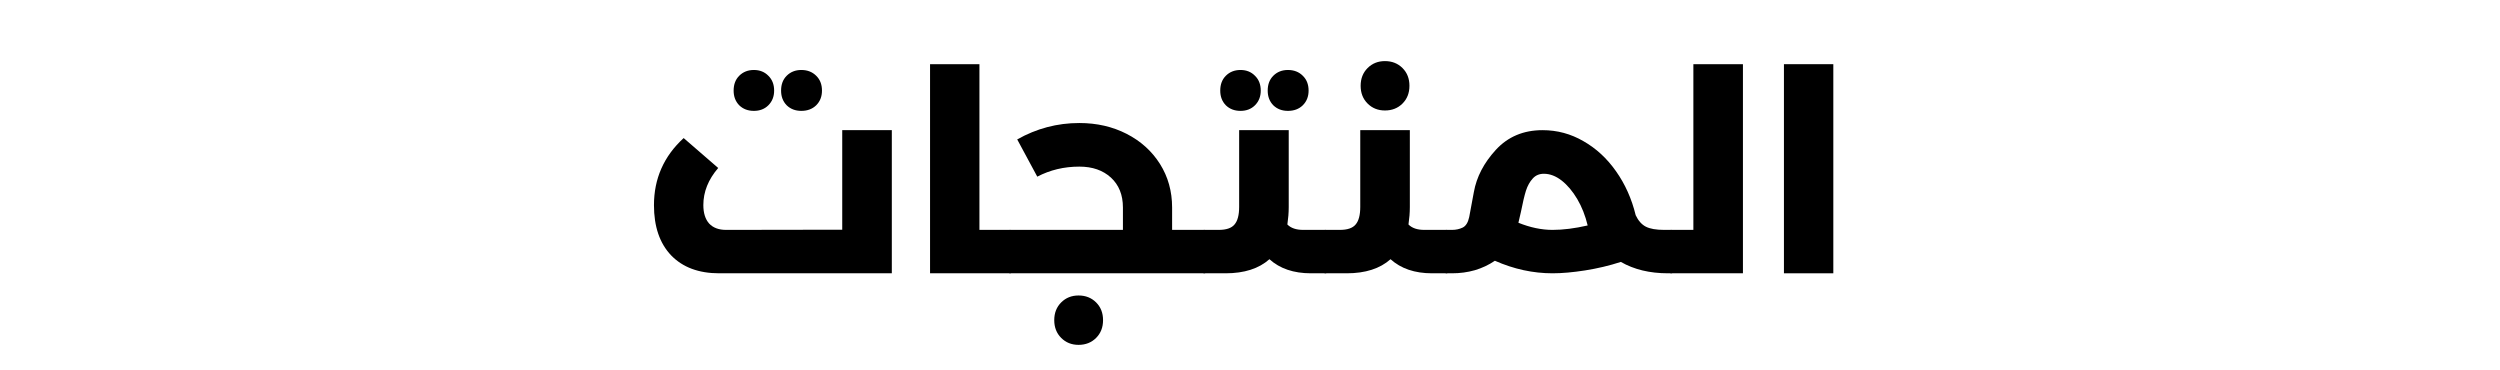<svg xmlns="http://www.w3.org/2000/svg" xmlns:xlink="http://www.w3.org/1999/xlink" width="270" zoomAndPan="magnify" viewBox="0 0 202.5 30" height="40" preserveAspectRatio="xMidYMid meet" version="1.0"><defs><g/></defs><g fill="#000000" fill-opacity="1"><g transform="translate(51.846, 22.137)"><g><path d="M 16.375 -11.594 L 20.391 -11.594 L 20.391 0 L 6.406 0 C 4.75 0 3.453 -0.484 2.516 -1.453 C 1.586 -2.43 1.125 -3.785 1.125 -5.516 C 1.125 -7.672 1.926 -9.484 3.531 -10.953 L 6.328 -8.531 C 5.523 -7.594 5.125 -6.594 5.125 -5.531 C 5.125 -4.883 5.281 -4.383 5.594 -4.031 C 5.914 -3.688 6.375 -3.516 6.969 -3.516 L 16.375 -3.531 Z M 9.219 -13.156 C 8.738 -13.156 8.344 -13.305 8.031 -13.609 C 7.727 -13.922 7.578 -14.316 7.578 -14.797 C 7.578 -15.297 7.727 -15.695 8.031 -16 C 8.344 -16.312 8.738 -16.469 9.219 -16.469 C 9.695 -16.469 10.086 -16.312 10.391 -16 C 10.703 -15.695 10.859 -15.297 10.859 -14.797 C 10.859 -14.316 10.703 -13.922 10.391 -13.609 C 10.086 -13.305 9.695 -13.156 9.219 -13.156 Z M 13.062 -13.156 C 12.582 -13.156 12.188 -13.305 11.875 -13.609 C 11.57 -13.922 11.422 -14.316 11.422 -14.797 C 11.422 -15.297 11.57 -15.695 11.875 -16 C 12.188 -16.312 12.582 -16.469 13.062 -16.469 C 13.551 -16.469 13.953 -16.312 14.266 -16 C 14.578 -15.695 14.734 -15.297 14.734 -14.797 C 14.734 -14.316 14.578 -13.922 14.266 -13.609 C 13.953 -13.305 13.551 -13.156 13.062 -13.156 Z M 13.062 -13.156 "/></g></g></g><g fill="#000000" fill-opacity="1"><g transform="translate(73.693, 22.137)"><g><path d="M 8.125 -3.516 C 8.258 -3.516 8.367 -3.352 8.453 -3.031 C 8.535 -2.719 8.578 -2.301 8.578 -1.781 C 8.578 -1.238 8.535 -0.805 8.453 -0.484 C 8.367 -0.16 8.258 0 8.125 0 L 1.641 0 L 1.641 -16.938 L 5.641 -16.938 L 5.641 -3.516 Z M 8.125 -3.516 "/></g></g></g><g fill="#000000" fill-opacity="1"><g transform="translate(81.816, 22.137)"><g><path d="M 15.734 -3.516 C 15.879 -3.516 15.988 -3.359 16.062 -3.047 C 16.133 -2.742 16.172 -2.32 16.172 -1.781 C 16.172 -1.219 16.133 -0.781 16.062 -0.469 C 15.988 -0.156 15.879 0 15.734 0 L 0 0 C -0.145 0 -0.254 -0.156 -0.328 -0.469 C -0.41 -0.781 -0.453 -1.219 -0.453 -1.781 C -0.453 -2.32 -0.41 -2.742 -0.328 -3.047 C -0.254 -3.359 -0.145 -3.516 0 -3.516 L 9.141 -3.516 L 9.141 -5.328 C 9.141 -6.348 8.816 -7.156 8.172 -7.75 C 7.523 -8.344 6.672 -8.641 5.609 -8.641 C 4.367 -8.641 3.234 -8.367 2.203 -7.828 L 0.578 -10.844 C 2.141 -11.727 3.816 -12.172 5.609 -12.172 C 7.023 -12.172 8.301 -11.879 9.438 -11.297 C 10.582 -10.711 11.484 -9.898 12.141 -8.859 C 12.797 -7.816 13.125 -6.641 13.125 -5.328 L 13.125 -3.516 Z M 5.547 5.797 C 4.984 5.797 4.516 5.609 4.141 5.234 C 3.766 4.859 3.578 4.379 3.578 3.797 C 3.578 3.211 3.766 2.734 4.141 2.359 C 4.516 1.984 4.984 1.797 5.547 1.797 C 6.117 1.797 6.594 1.984 6.969 2.359 C 7.344 2.734 7.531 3.211 7.531 3.797 C 7.531 4.379 7.344 4.859 6.969 5.234 C 6.594 5.609 6.117 5.797 5.547 5.797 Z M 5.547 5.797 "/></g></g></g><g fill="#000000" fill-opacity="1"><g transform="translate(97.543, 22.137)"><g><path d="M 9.812 -3.516 C 9.957 -3.516 10.066 -3.359 10.141 -3.047 C 10.223 -2.742 10.266 -2.32 10.266 -1.781 C 10.266 -1.219 10.223 -0.781 10.141 -0.469 C 10.066 -0.156 9.957 0 9.812 0 L 8.641 0 C 7.242 0 6.125 -0.379 5.281 -1.141 C 4.426 -0.379 3.242 0 1.734 0 L 0 0 C -0.145 0 -0.254 -0.156 -0.328 -0.469 C -0.41 -0.781 -0.453 -1.219 -0.453 -1.781 C -0.453 -2.32 -0.41 -2.742 -0.328 -3.047 C -0.254 -3.359 -0.145 -3.516 0 -3.516 L 1.172 -3.516 C 1.785 -3.516 2.211 -3.66 2.453 -3.953 C 2.703 -4.242 2.828 -4.719 2.828 -5.375 L 2.828 -11.594 L 6.844 -11.594 L 6.844 -5.359 C 6.844 -4.91 6.805 -4.441 6.734 -3.953 C 7.023 -3.66 7.453 -3.516 8.016 -3.516 Z M 2.938 -13.156 C 2.457 -13.156 2.062 -13.305 1.75 -13.609 C 1.445 -13.922 1.297 -14.316 1.297 -14.797 C 1.297 -15.297 1.445 -15.695 1.75 -16 C 2.062 -16.312 2.457 -16.469 2.938 -16.469 C 3.414 -16.469 3.805 -16.312 4.109 -16 C 4.422 -15.695 4.578 -15.297 4.578 -14.797 C 4.578 -14.316 4.422 -13.922 4.109 -13.609 C 3.805 -13.305 3.414 -13.156 2.938 -13.156 Z M 6.781 -13.156 C 6.301 -13.156 5.906 -13.305 5.594 -13.609 C 5.289 -13.922 5.141 -14.316 5.141 -14.797 C 5.141 -15.297 5.289 -15.695 5.594 -16 C 5.906 -16.312 6.301 -16.469 6.781 -16.469 C 7.27 -16.469 7.672 -16.312 7.984 -16 C 8.297 -15.695 8.453 -15.297 8.453 -14.797 C 8.453 -14.316 8.297 -13.922 7.984 -13.609 C 7.672 -13.305 7.27 -13.156 6.781 -13.156 Z M 6.781 -13.156 "/></g></g></g><g fill="#000000" fill-opacity="1"><g transform="translate(107.353, 22.137)"><g><path d="M 9.812 -3.516 C 9.957 -3.516 10.066 -3.359 10.141 -3.047 C 10.223 -2.742 10.266 -2.32 10.266 -1.781 C 10.266 -1.219 10.223 -0.781 10.141 -0.469 C 10.066 -0.156 9.957 0 9.812 0 L 8.641 0 C 7.242 0 6.125 -0.379 5.281 -1.141 C 4.426 -0.379 3.242 0 1.734 0 L 0 0 C -0.145 0 -0.254 -0.156 -0.328 -0.469 C -0.41 -0.781 -0.453 -1.219 -0.453 -1.781 C -0.453 -2.32 -0.41 -2.742 -0.328 -3.047 C -0.254 -3.359 -0.145 -3.516 0 -3.516 L 1.172 -3.516 C 1.785 -3.516 2.211 -3.66 2.453 -3.953 C 2.703 -4.242 2.828 -4.719 2.828 -5.375 L 2.828 -11.594 L 6.844 -11.594 L 6.844 -5.359 C 6.844 -4.91 6.805 -4.441 6.734 -3.953 C 7.023 -3.66 7.453 -3.516 8.016 -3.516 Z M 4.828 -13.188 C 4.266 -13.188 3.797 -13.375 3.422 -13.75 C 3.047 -14.125 2.859 -14.602 2.859 -15.188 C 2.859 -15.77 3.047 -16.25 3.422 -16.625 C 3.797 -17 4.266 -17.188 4.828 -17.188 C 5.398 -17.188 5.875 -17 6.25 -16.625 C 6.625 -16.25 6.812 -15.77 6.812 -15.188 C 6.812 -14.602 6.625 -14.125 6.25 -13.75 C 5.875 -13.375 5.398 -13.188 4.828 -13.188 Z M 4.828 -13.188 "/></g></g></g><g fill="#000000" fill-opacity="1"><g transform="translate(117.163, 22.137)"><g><path d="M 18.203 -3.516 C 18.348 -3.516 18.457 -3.359 18.531 -3.047 C 18.613 -2.742 18.656 -2.32 18.656 -1.781 C 18.656 -1.219 18.613 -0.781 18.531 -0.469 C 18.457 -0.156 18.348 0 18.203 0 L 17.938 0 C 16.469 0 15.195 -0.305 14.125 -0.922 C 13.188 -0.617 12.223 -0.391 11.234 -0.234 C 10.242 -0.078 9.363 0 8.594 0 C 7.02 0 5.461 -0.336 3.922 -1.016 C 3.43 -0.68 2.891 -0.426 2.297 -0.25 C 1.711 -0.082 1.098 0 0.453 0 L 0 0 C -0.145 0 -0.254 -0.156 -0.328 -0.469 C -0.41 -0.781 -0.453 -1.219 -0.453 -1.781 C -0.453 -2.32 -0.41 -2.742 -0.328 -3.047 C -0.254 -3.359 -0.145 -3.516 0 -3.516 L 0.453 -3.516 C 0.766 -3.516 1.051 -3.578 1.312 -3.703 C 1.57 -3.828 1.75 -4.113 1.844 -4.562 C 1.875 -4.688 2 -5.359 2.219 -6.578 C 2.438 -7.805 3.031 -8.945 4 -10 C 4.977 -11.062 6.238 -11.594 7.781 -11.594 C 8.969 -11.594 10.07 -11.297 11.094 -10.703 C 12.125 -10.117 13.004 -9.305 13.734 -8.266 C 14.473 -7.223 15.004 -6.035 15.328 -4.703 C 15.535 -4.266 15.805 -3.957 16.141 -3.781 C 16.484 -3.602 16.984 -3.516 17.641 -3.516 Z M 5.828 -4.094 C 6.785 -3.707 7.707 -3.516 8.594 -3.516 C 9.438 -3.516 10.383 -3.633 11.438 -3.875 C 11.25 -4.664 10.969 -5.379 10.594 -6.016 C 10.219 -6.648 9.797 -7.148 9.328 -7.516 C 8.859 -7.879 8.379 -8.062 7.891 -8.062 C 7.516 -8.062 7.211 -7.93 6.984 -7.672 C 6.754 -7.422 6.57 -7.094 6.438 -6.688 C 6.312 -6.281 6.176 -5.707 6.031 -4.969 Z M 5.828 -4.094 "/></g></g></g><g fill="#000000" fill-opacity="1"><g transform="translate(135.366, 22.137)"><g><path d="M 1.797 -16.938 L 5.812 -16.938 L 5.812 0 L 0 0 C -0.145 0 -0.254 -0.156 -0.328 -0.469 C -0.41 -0.781 -0.453 -1.219 -0.453 -1.781 C -0.453 -2.32 -0.41 -2.742 -0.328 -3.047 C -0.254 -3.359 -0.145 -3.516 0 -3.516 L 1.797 -3.516 Z M 1.797 -16.938 "/></g></g></g><g fill="#000000" fill-opacity="1"><g transform="translate(142.858, 22.137)"><g><path d="M 5.641 0 L 1.641 0 L 1.641 -16.938 L 5.641 -16.938 Z M 5.641 0 "/></g></g></g></svg>